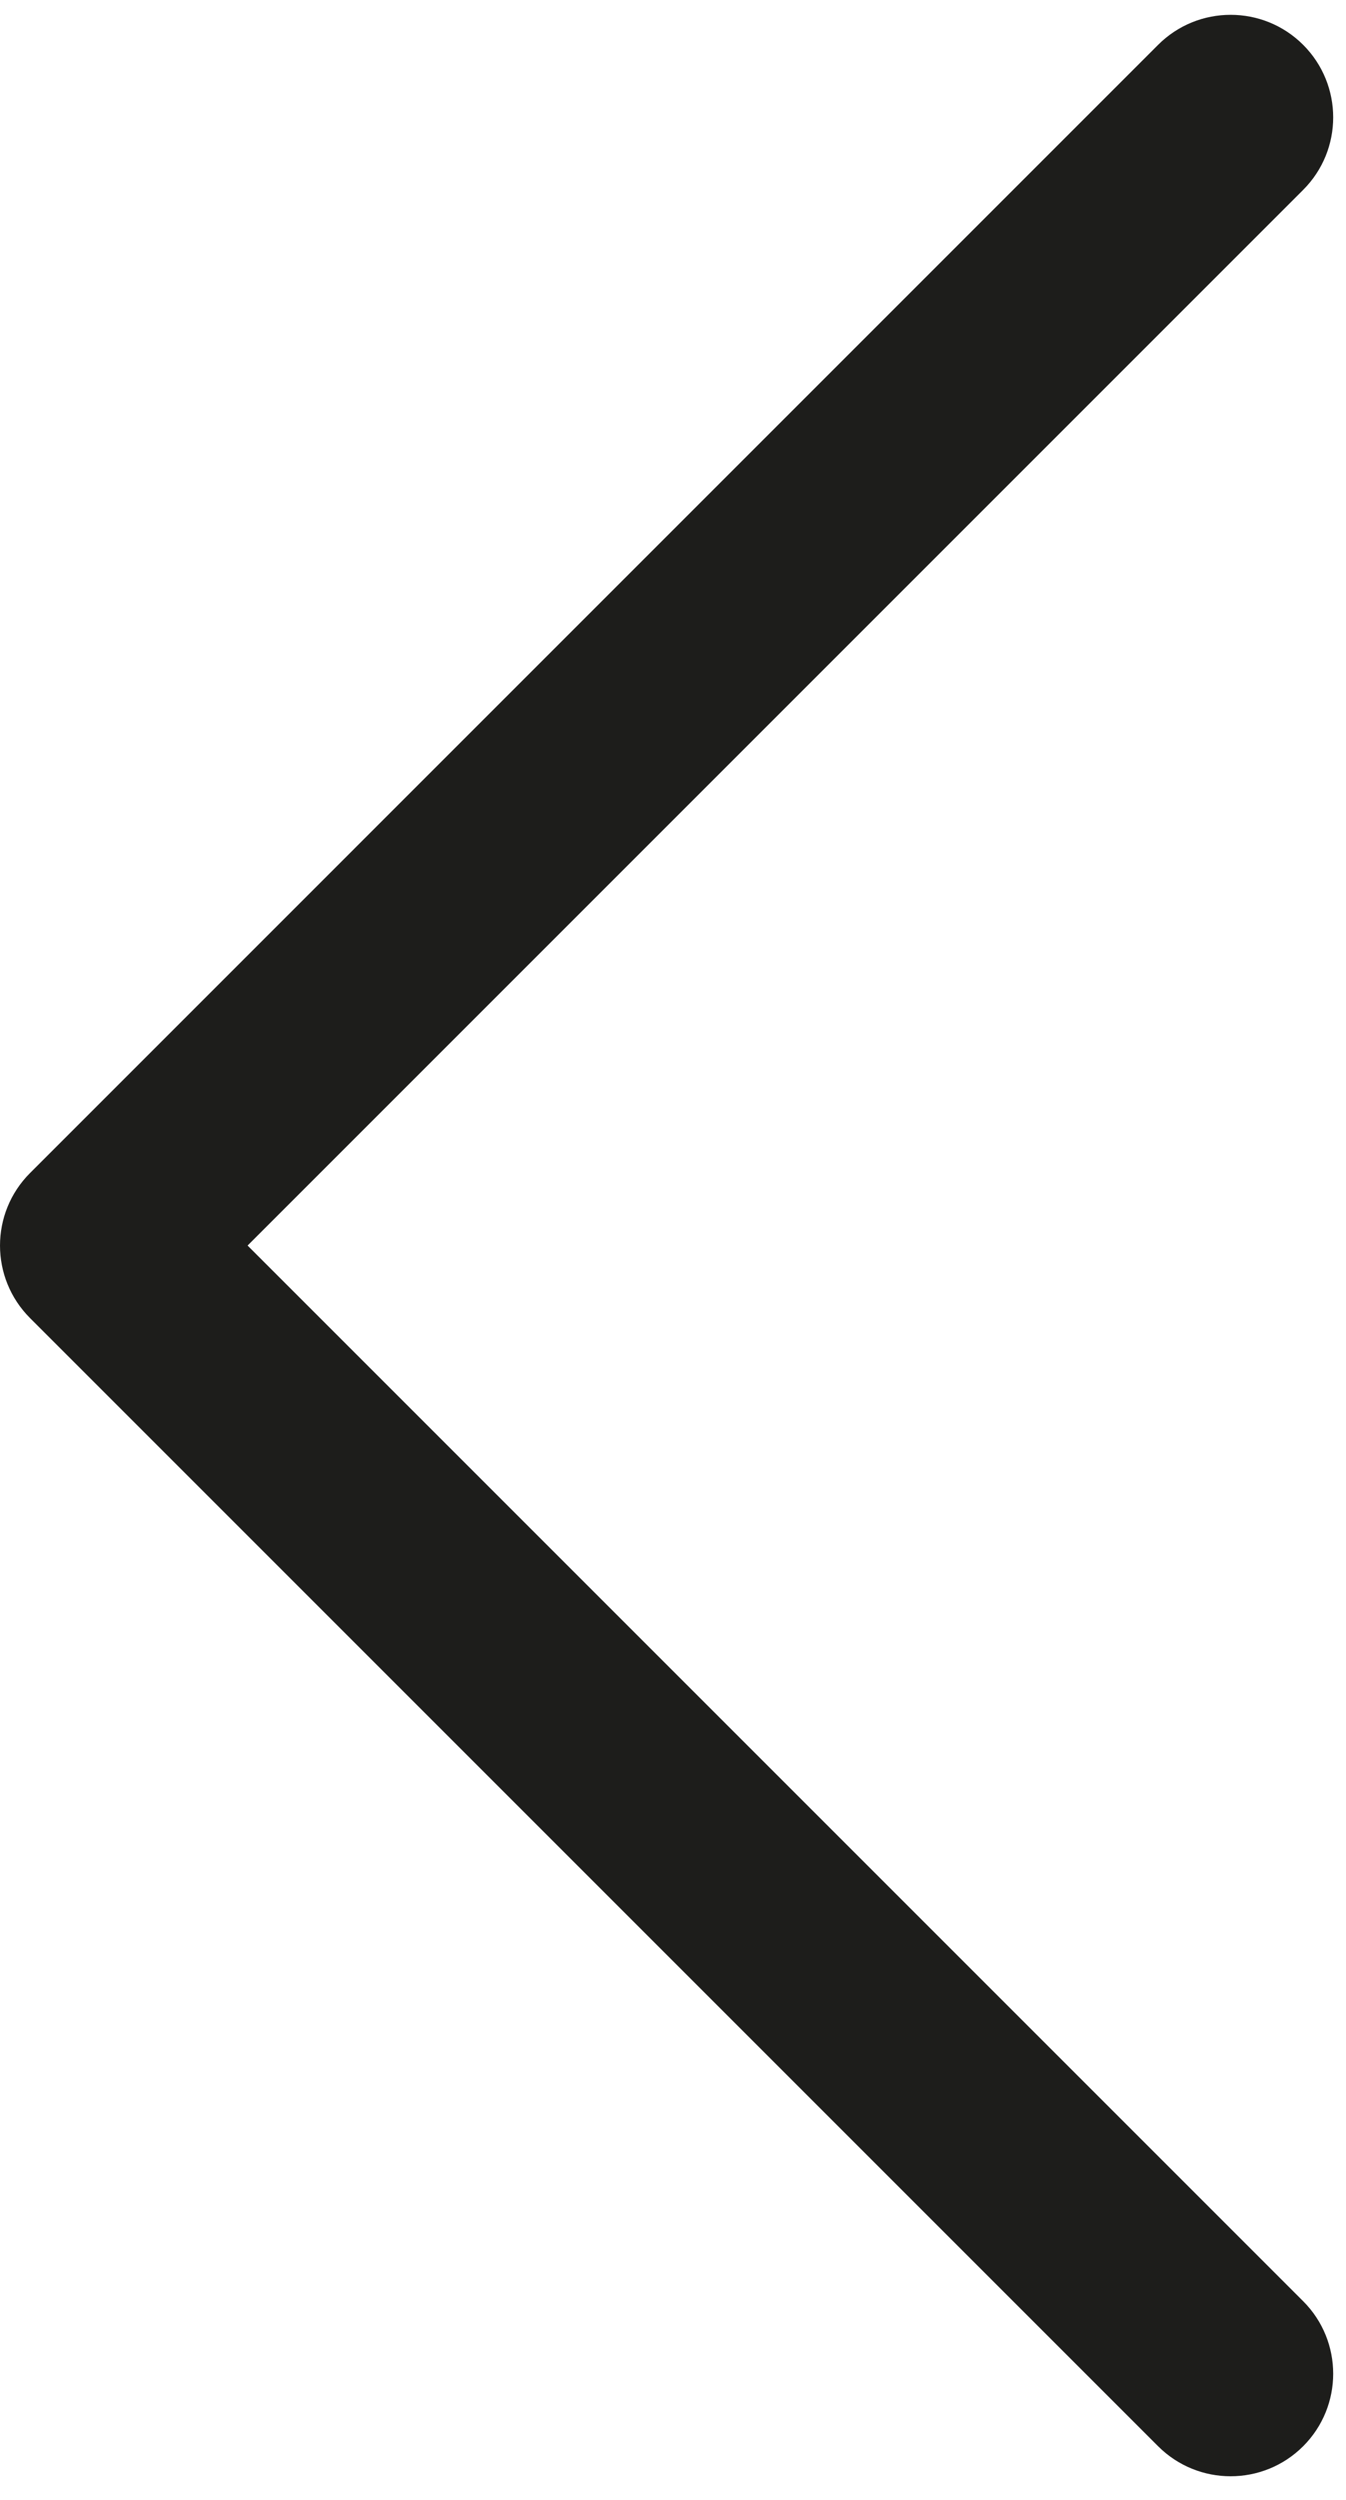 <?xml version="1.0" encoding="UTF-8"?>
<svg width="35px" height="65px" viewBox="0 0 35 65" version="1.1" xmlns="http://www.w3.org/2000/svg" xmlns:xlink="http://www.w3.org/1999/xlink">
    <title>Fill 411</title>
    <g id="Page-1" stroke="none" stroke-width="1" fill="none" fill-rule="evenodd">
        <g id="Artboard-3" transform="translate(-50, -301)" fill="#1D1D1B">
            <g id="Group-413" transform="translate(50, 84)">
                <path d="M30.114,280.604 L0.781,251.271 C-0.26,250.229 -0.26,248.541 0.781,247.5 L30.114,218.166 C31.156,217.125 32.844,217.125 33.886,218.166 C34.927,219.208 34.927,220.896 33.886,221.937 L6.438,249.385 L33.886,276.833 C34.927,277.874 34.927,279.563 33.886,280.604 C33.365,281.125 32.682,281.385 32,281.385 C31.318,281.385 30.635,281.125 30.114,280.604 Z" id="Fill-411"></path>
            </g>
        </g>
    </g>
</svg>